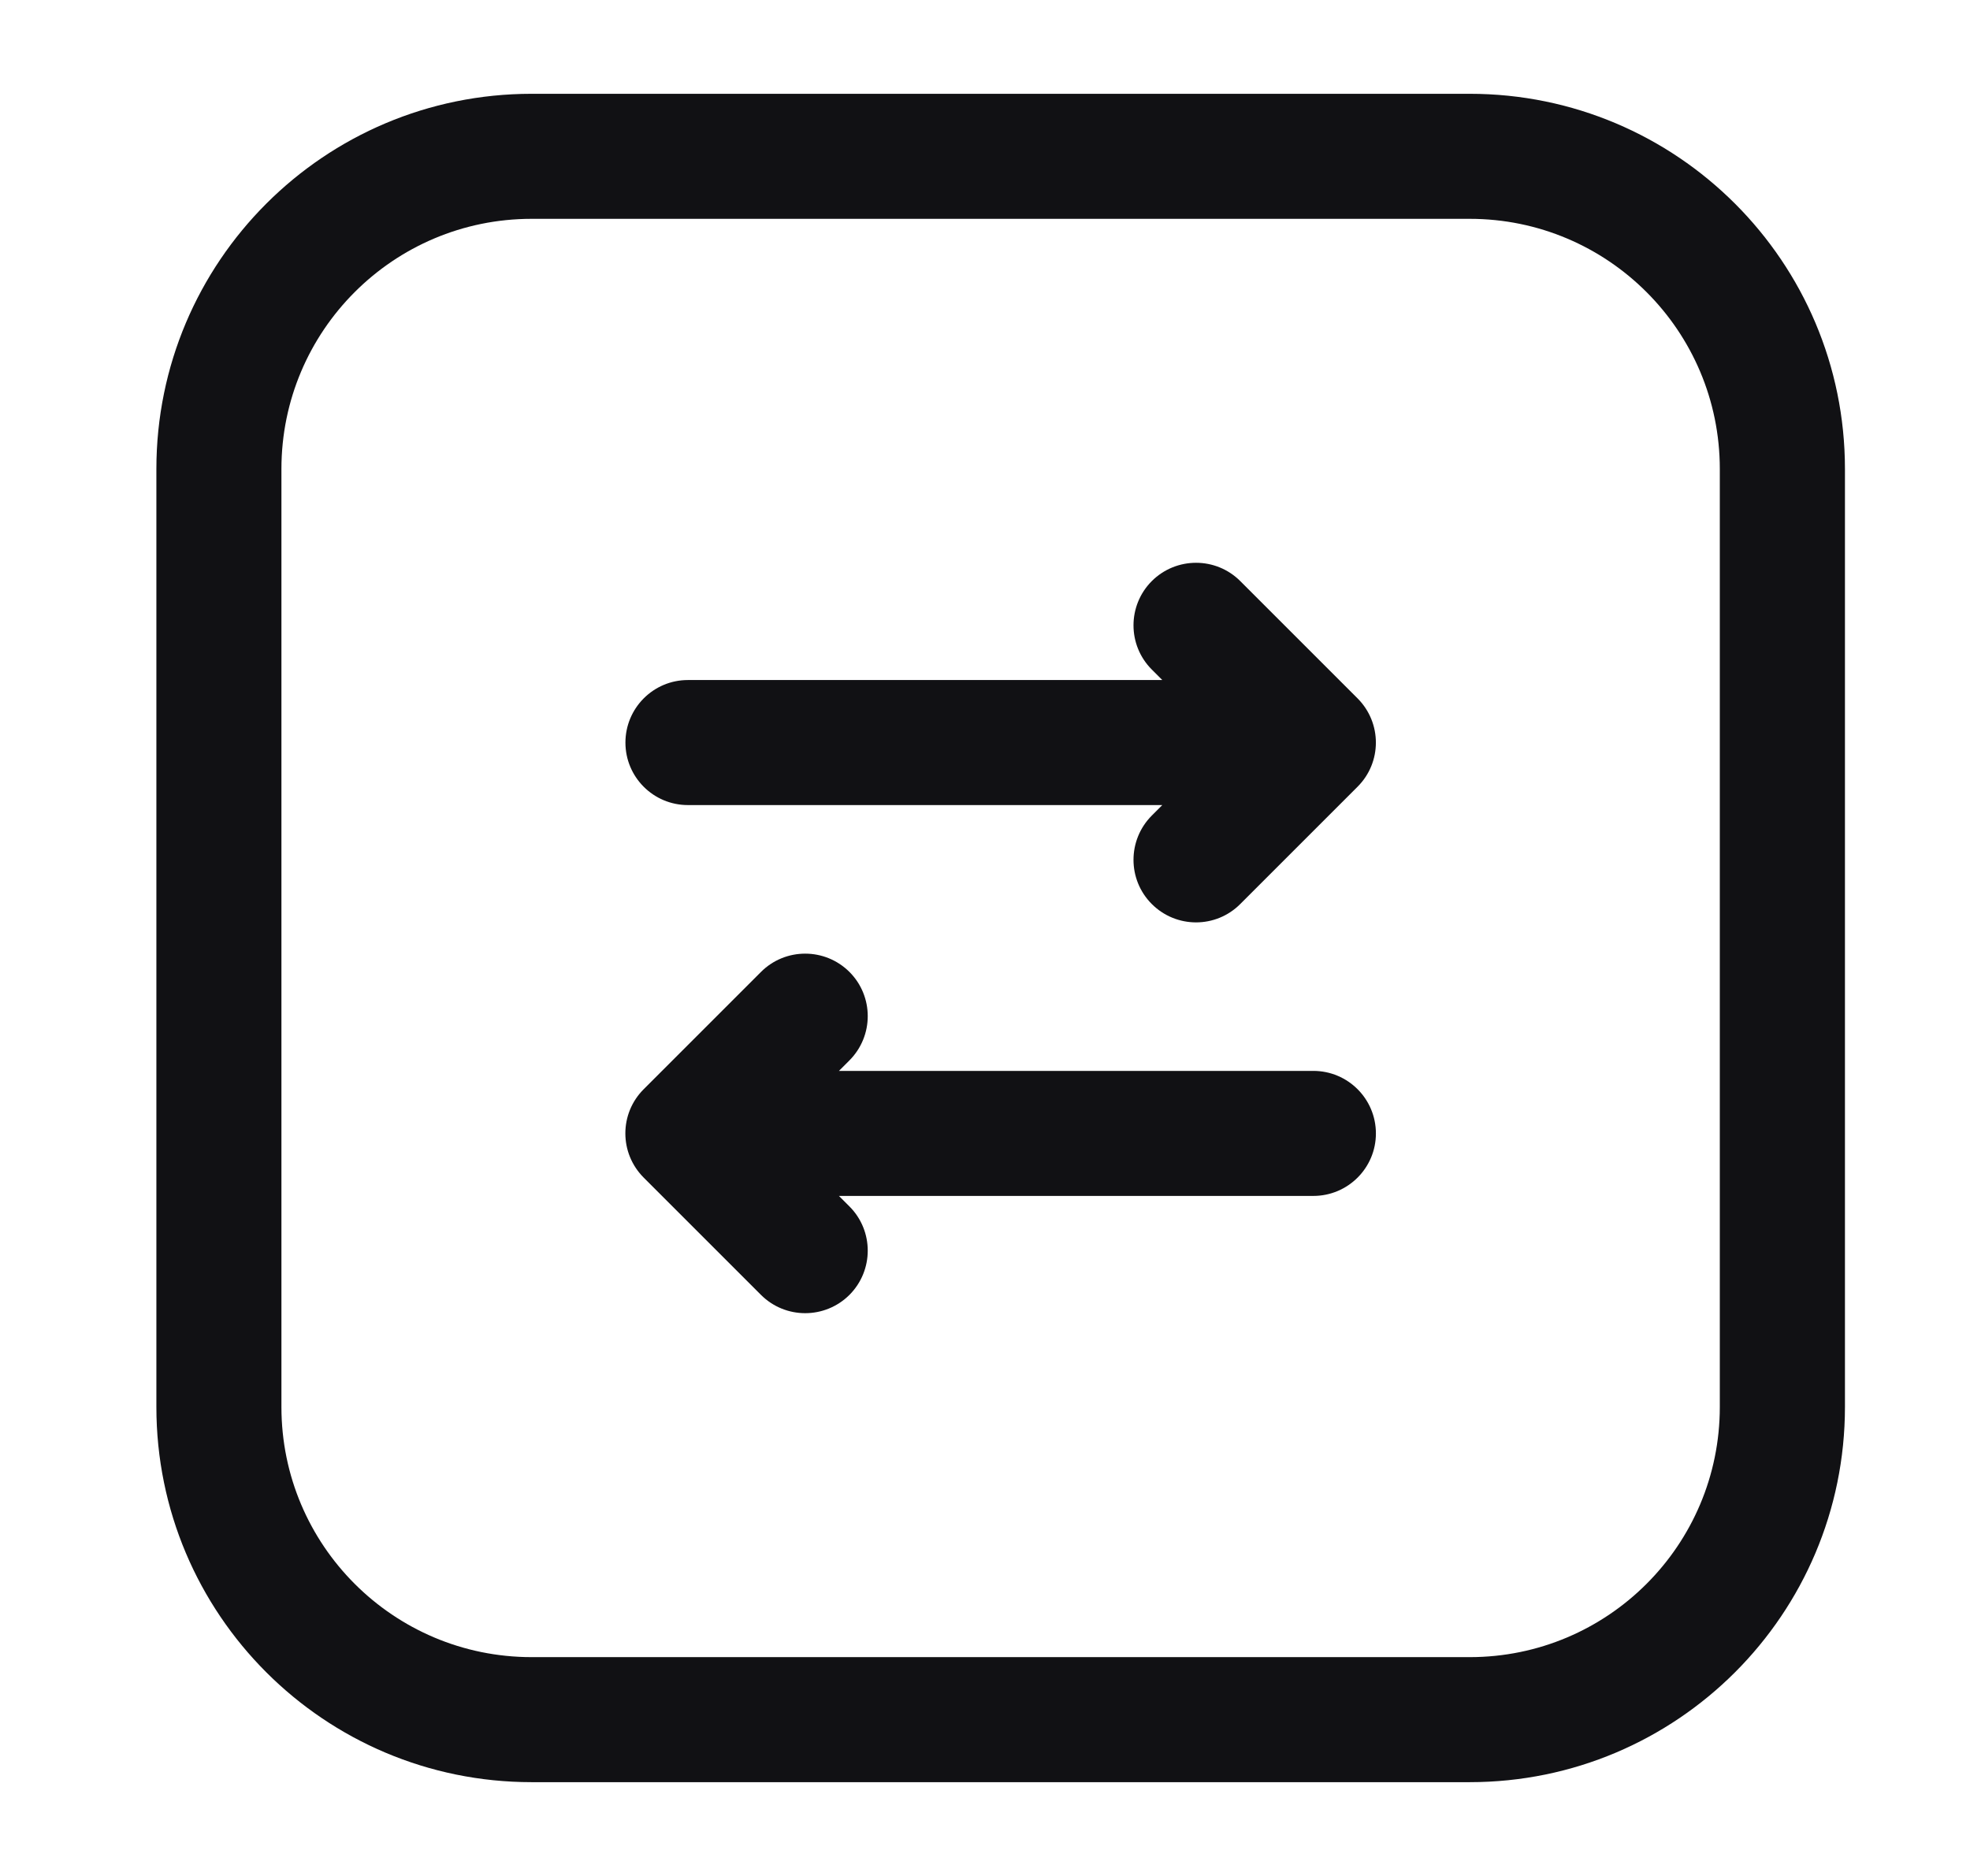 <?xml version="1.0" encoding="UTF-8"?> <svg xmlns="http://www.w3.org/2000/svg" width="21" height="20" viewBox="0 0 21 20" fill="none"><path d="M13.221 6.195C12.961 5.935 12.539 5.935 12.278 6.195C12.018 6.456 12.018 6.878 12.278 7.138L12.39 7.25H7.333C6.965 7.25 6.667 7.549 6.667 7.917C6.667 8.285 6.965 8.583 7.333 8.583H12.39L12.278 8.695C12.018 8.956 12.018 9.378 12.278 9.638C12.539 9.899 12.961 9.899 13.221 9.638L14.471 8.388C14.732 8.128 14.732 7.706 14.471 7.445L13.221 6.195Z" fill="#111114"></path><path d="M9.055 11.305C9.315 11.044 9.315 10.622 9.055 10.362C8.794 10.102 8.372 10.102 8.112 10.362L6.862 11.612C6.601 11.872 6.601 12.294 6.862 12.555L8.112 13.805C8.372 14.065 8.794 14.065 9.055 13.805C9.315 13.544 9.315 13.122 9.055 12.862L8.943 12.75H14C14.368 12.75 14.667 12.452 14.667 12.084C14.667 11.715 14.368 11.417 14 11.417H8.943L9.055 11.305Z" fill="#111114"></path><path fill-rule="evenodd" clip-rule="evenodd" d="M5.667 1C3.457 1 1.667 2.791 1.667 5V15C1.667 17.209 3.457 19 5.667 19H15.667C17.876 19 19.667 17.209 19.667 15V5C19.667 2.791 17.876 1 15.667 1H5.667ZM3 5C3 3.527 4.194 2.333 5.667 2.333H15.667C17.139 2.333 18.333 3.527 18.333 5V15C18.333 16.473 17.139 17.667 15.667 17.667H5.667C4.194 17.667 3 16.473 3 15V5Z" fill="#111114"></path></svg> 